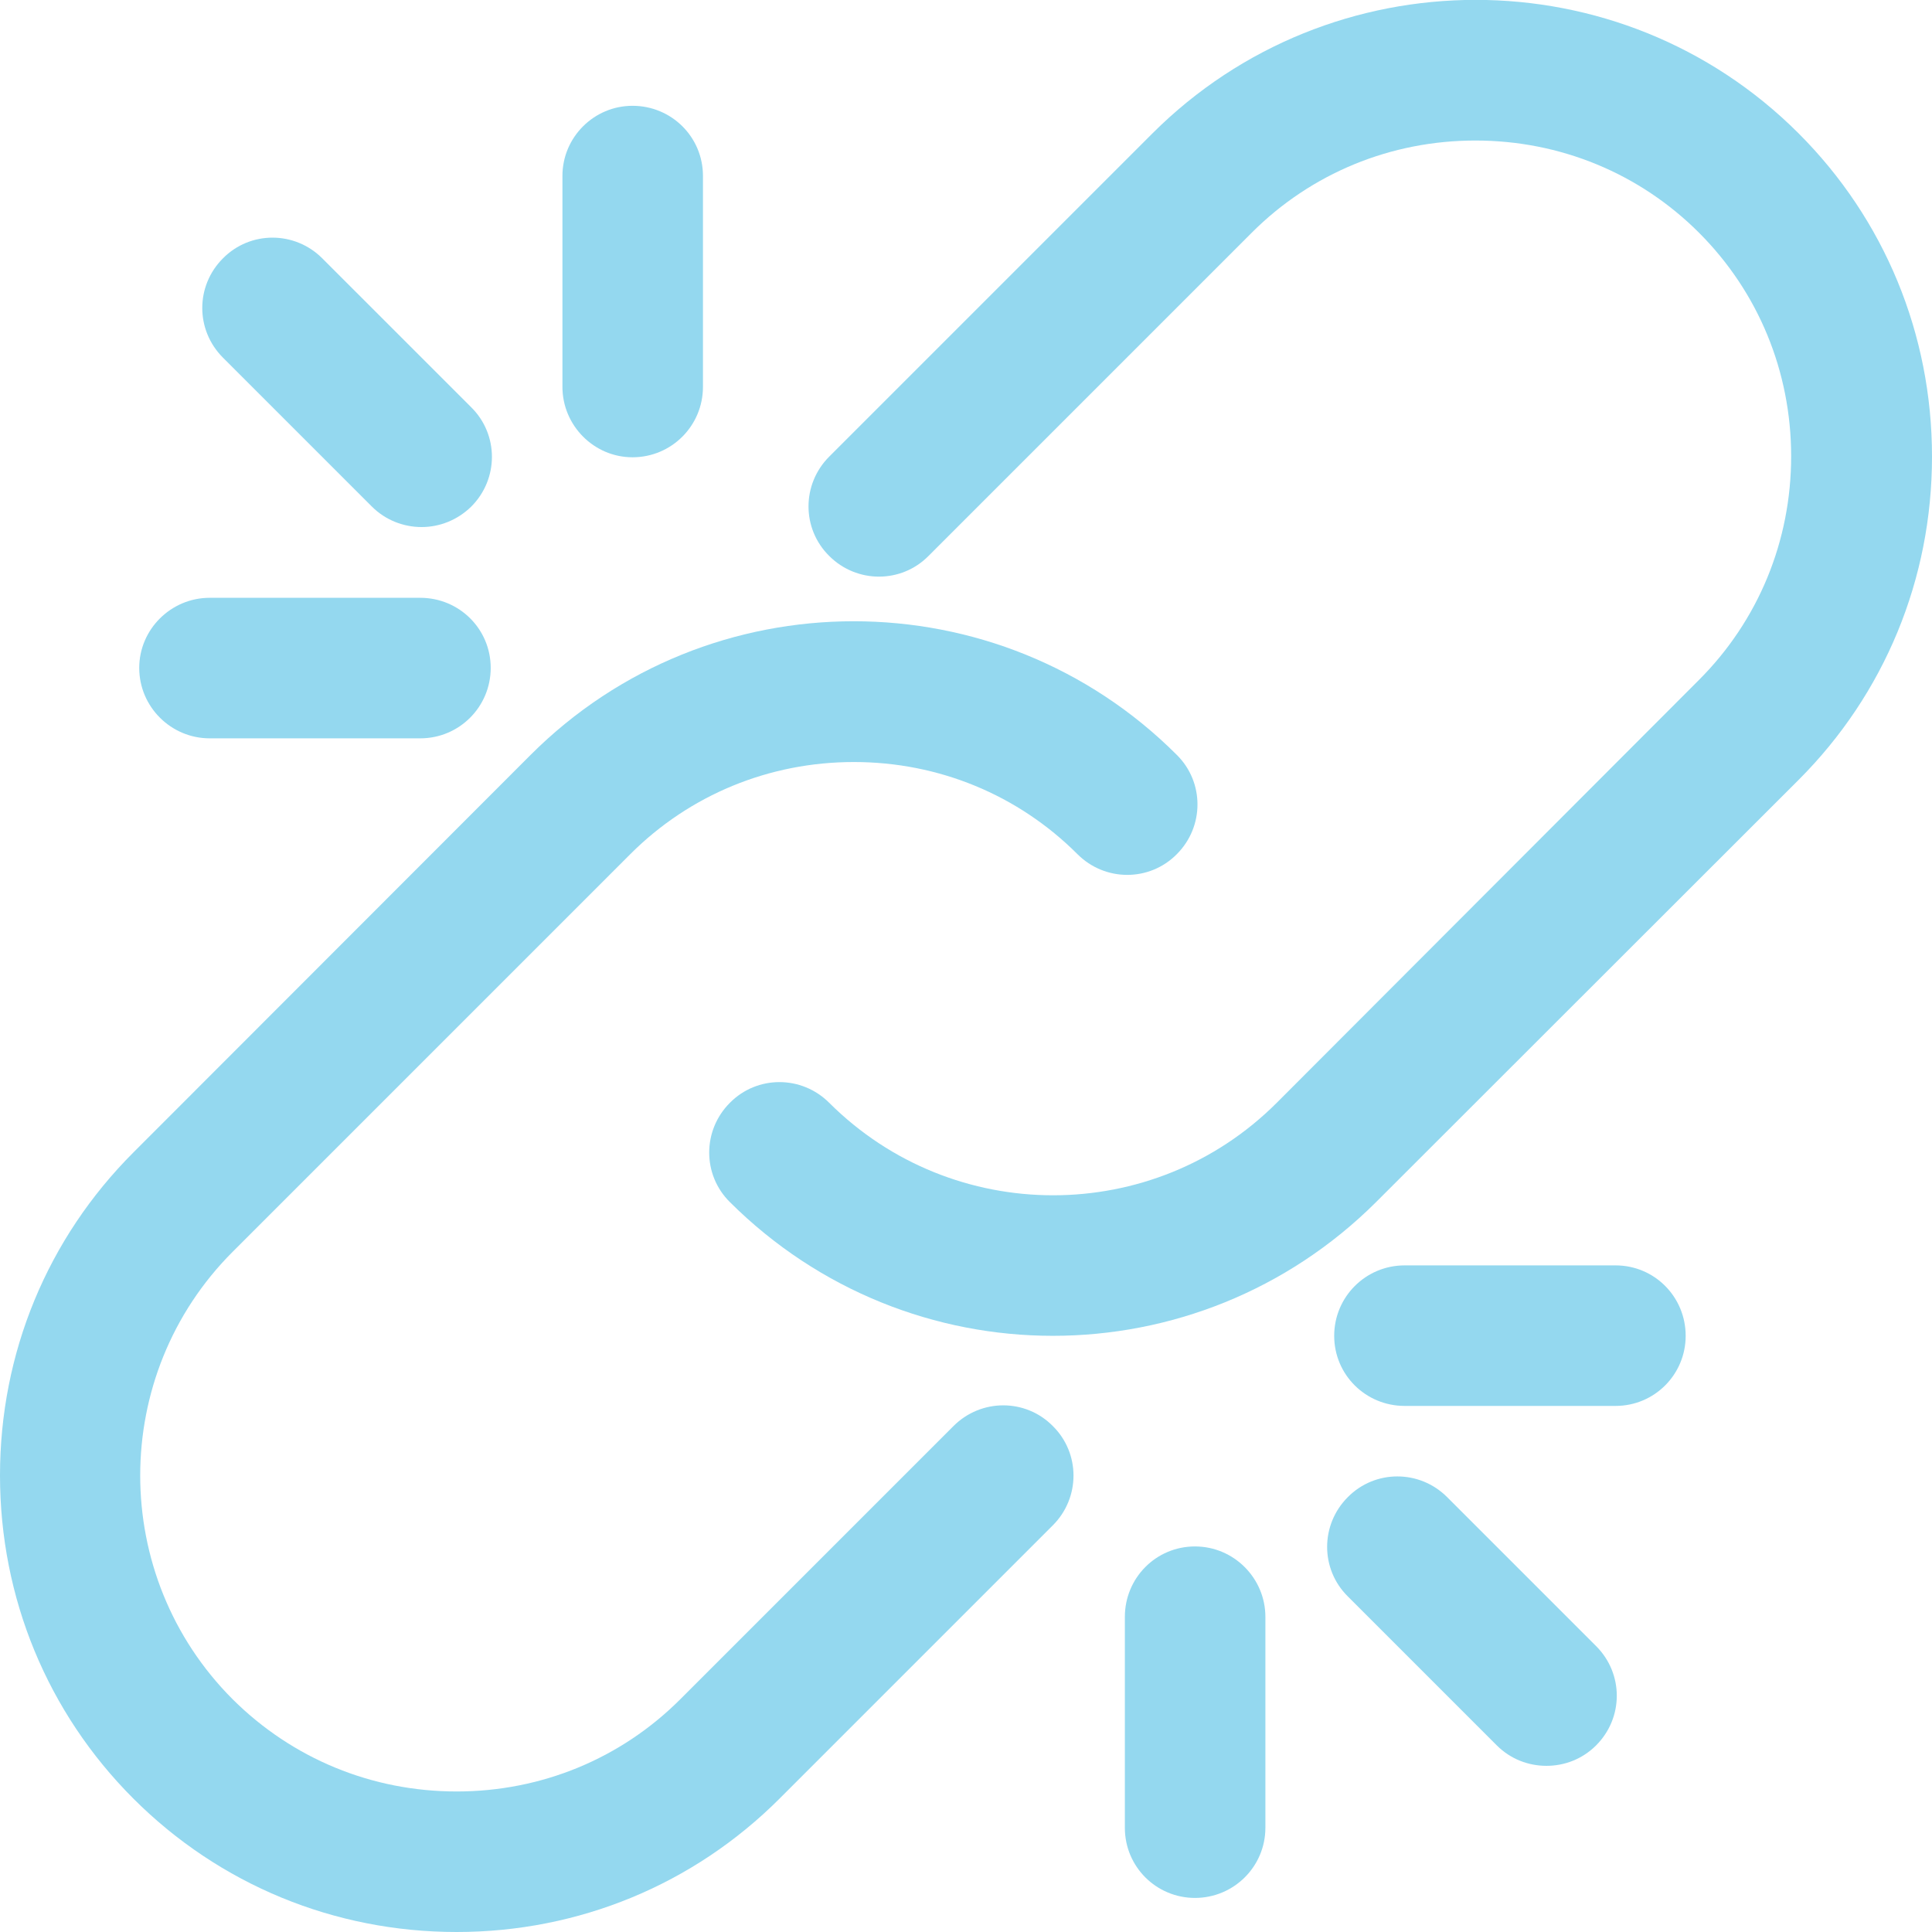 <?xml version="1.0" encoding="utf-8"?>
<!-- Generator: Adobe Illustrator 23.0.3, SVG Export Plug-In . SVG Version: 6.00 Build 0)  -->
<svg version="1.1" baseProfile="basic" id="Vrstva_1"
	 xmlns="http://www.w3.org/2000/svg" xmlns:xlink="http://www.w3.org/1999/xlink" x="0px" y="0px" viewBox="0 0 595.3 595.3"
	 xml:space="preserve">
<g>
	<g>
		<path fill="#94D8EF" d="M554.2,41.1c-54.9-54.9-144.2-54.8-199.1,0l-99.6,99.6c-8.5,8.5-8.5,22.2,0,30.6c8.5,8.5,22.2,8.5,30.6,0
			l99.6-99.6c18.3-18.3,42.8-28.4,68.9-28.4c26.1,0,50.6,10.1,68.9,28.4c18.3,18.3,28.4,42.8,28.4,68.9c0,26.1-10.1,50.6-28.4,68.9
			L393.4,339.8c-38,38-99.8,38-137.9,0c-8.5-8.5-22.2-8.5-30.6,0c-8.5,8.5-8.5,22.2,0,30.6c27.5,27.4,63.5,41.2,99.5,41.2
			c36.1,0,72.1-13.8,99.6-41.2l130.2-130.1c26.5-26.5,41.1-61.9,41.1-99.6C595.3,103,580.7,67.6,554.2,41.1L554.2,41.1z M554.2,41.1
			"/>
	</g>
	<path fill="#94D8EF" d="M293.8,439.4l-84.2,84.2c-18.3,18.3-42.8,28.4-68.9,28.4c-26.1,0-50.6-10.1-69-28.4c-38-38-38-99.9,0-137.9
		l122.5-122.5c18.3-18.3,42.8-28.4,68.9-28.4c26.1,0,50.6,10.1,68.9,28.4c8.5,8.5,22.2,8.5,30.6,0c8.5-8.5,8.5-22.2,0-30.6
		c-54.9-54.9-144.2-54.9-199.1,0L41.1,355.1C14.6,381.6,0,416.9,0,454.6s14.6,73.1,41.1,99.6s61.9,41.1,99.6,41.1
		c37.6,0,73-14.6,99.5-41.1l84.2-84.2c8.5-8.5,8.5-22.2,0-30.6C316,430.9,302.3,430.9,293.8,439.4L293.8,439.4z M293.8,439.4"/>
	<path fill="#94D8EF" d="M368.2,476.5c-12,0-21.6,9.7-21.6,21.7v65c0,12,9.7,21.6,21.6,21.6c12,0,21.7-9.7,21.7-21.6v-65
		C389.9,486.3,380.2,476.5,368.2,476.5L368.2,476.5z M368.2,476.5"/>
	<path fill="#94D8EF" d="M445.9,461.3c-8.5-8.5-22.2-8.5-30.6,0c-8.5,8.5-8.5,22.2,0,30.6l45.9,45.9c4.2,4.2,9.7,6.3,15.3,6.3
		s11.1-2.1,15.3-6.3c8.5-8.5,8.5-22.1,0-30.6L445.9,461.3z M445.9,461.3"/>
	<path fill="#94D8EF" d="M497.8,389.9h-65c-12,0-21.7,9.7-21.7,21.7c0,12,9.7,21.6,21.7,21.6h65c12,0,21.6-9.7,21.6-21.6
		C519.4,399.6,509.8,389.9,497.8,389.9L497.8,389.9z M497.8,389.9"/>
	<path fill="#94D8EF" d="M194.9,140.9c12,0,21.7-9.7,21.7-21.7v-65c0-12-9.7-21.6-21.7-21.6c-11.9,0-21.6,9.7-21.6,21.6v65
		C173.3,131.1,183,140.9,194.9,140.9L194.9,140.9z M194.9,140.9"/>
	<path fill="#94D8EF" d="M114.6,156.1c4.2,4.2,9.8,6.3,15.3,6.3c5.5,0,11-2.1,15.3-6.3c8.5-8.5,8.5-22.2,0-30.6L99.3,79.6
		c-8.5-8.5-22.2-8.5-30.6,0c-8.5,8.5-8.5,22.1,0,30.6L114.6,156.1z M114.6,156.1"/>
	<path fill="#94D8EF" d="M64.6,227.5h64.9c12,0,21.7-9.7,21.7-21.7c0-12-9.7-21.6-21.7-21.6H64.6c-11.9,0-21.7,9.7-21.7,21.6
		C42.9,217.8,52.7,227.5,64.6,227.5L64.6,227.5z M64.6,227.5"/>
</g>
</svg>
